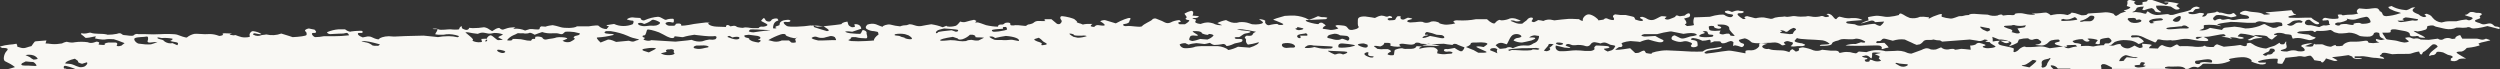 <?xml version="1.0" encoding="utf-8"?>
<!-- Generator: Adobe Illustrator 25.2.0, SVG Export Plug-In . SVG Version: 6.00 Build 0)  -->
<svg version="1.1" id="Layer_1" xmlns="http://www.w3.org/2000/svg" xmlns:xlink="http://www.w3.org/1999/xlink" x="0px" y="0px"
	 viewBox="0 0 834.6 23.1" style="enable-background:new 0 0 834.6 23.1;" xml:space="preserve">
<rect x="0" y="0" width="834.6" height="23.1" fill="#333333" stroke="none"/>
<style type="text/css">
	.st0{fill:#F9F8F4;}
</style>
<g>
	<path class="st0" d="M667.8,13.6C667.8,13.6,667.8,13.6,667.8,13.6C667.8,13.6,667.8,13.6,667.8,13.6L667.8,13.6z"/>
	<path class="st0" d="M670,14.4c0.3-0.1,0.8-0.2,0.8-0.3c0-0.1-0.3-0.4-0.6-0.4c-0.8-0.1-1.6-0.1-2.4-0.1l1.4,0.7
		C669.4,14.4,669.7,14.4,670,14.4z"/>
	<path class="st0" d="M11.6,13.9c-0.2,0.2-0.7,0.9-1.1,1.5l-0.8,0.2c-0.8,0.2-1.6,0.8-3.2,0.2l-0.7-0.2c0-0.4-0.1-0.7-0.3-1
		l-1.2,0.2l-1.1,0.1c-1,0.1-2.1,0.3-3.1,0.6c-0.2,0.1,0.1,0.3,0.6,0.5l0.4,0c1.4,0,1.6,0.3,1.4,0.7L2,17.3c-0.6,0.7-1.2,2.8-0.2,3.2
		C2.9,21,4,21.6,5,22.4l-1,0.3c-0.5,0.2-1.1,0.3-1.6,0.4h20.1c-0.5-0.2-1-0.3-1-0.2c-0.2,0.1-0.4-0.7,0-0.9c0.4-0.2,2.9,0.7,3.8,1.1
		c0,0,0,0,0.1,0h660.2c-0.7-0.6-1.3-1.2-0.8-1.3c0.9,0,1.7,0.4,2.2,1.1l3.7,0l0.5,0c0,0,0,0.1-0.1,0.2h10.8
		c-0.3-0.1-0.6-0.2-0.4-0.3l0-0.5c-0.3-0.3-0.1-0.6,0.4-0.9l0.6,0c0.4,0.1,0.8,0.2,1.1,0.4l1.4,0.7c0.1,0.2,0.1,0.4,0,0.5h20.3
		c-0.8,0-1.6-0.1-2.4-0.2l-0.1-0.1c-0.1-0.1-0.1-0.3,0.1-0.3c0.4-0.1,0.8-0.2,1.1-0.2c1.9,0.2,4.6-0.5,5.6,0.8h0.6
		c0.2,0,0.4,0,0.5-0.1l0.6-0.3c0.7-0.4,1.5-0.4,2.3-0.1c0.2,0.2,1.4-0.7,1.7-1.1c0.3-0.4,4.2,0.1,5.6-0.1c1.3-0.1,2.6-0.5,3.7-1
		l-0.3-0.3l-0.2-0.2c-0.2-0.2,4.2-1,5.8-0.6s2,1.1,1.7,1.2c-0.3,0.2,1.9,0.9,3,1.1c1.1,0.1,1.9-0.1,1.9-0.6l-2.1,0
		c-0.2,0-0.4-0.1-0.5-0.2c-0.1-0.1-0.1-0.3,0.1-0.3l1.4-0.4c1.6-0.3,3.2-0.5,4.8-0.4c0.6,0.1-0.3,1.5,0.3,1.6c0.5,0.1,1,0.1,1.4,0.1
		c0.4-0.6,0.8-1.3,1.1-2l2.8-0.3l0.9-0.1c0.7-0.2,1.5-0.2,2.2,0c0.5,0.1,1,0,1.5-0.2c0.3-0.1,0.7-0.1,1-0.1c0.5,0.4,0.9,0.9,1.2,1.5
		l2,0.3l0.2,0c0,0.4,0.5,0.5,0.7,0.4c0.4-0.4,0.8-0.8,1-1.3l2.6,0.8c0.3,0.1,0.6,0.1,0.9,0c0.2,0,0.4-0.2,0.3-0.2l-1.8-1
		c1.9-0.2,4.4-0.5,5.5-0.7l0.8,0.3l0.5,0.2c0,0.5,1,0.9,2.2,0.8l1,0c0.1-0.1-0.4-0.3-1.1-0.3l-0.6,0c-0.3,0-0.5,0-0.7-0.1
		c-0.1-0.2-0.1-0.3,0-0.5l1.7,0c1.8-0.2,3.8,0.5,4.7,0.5c1,0,2,0.2,2.9,0.3c0.7,0.1,0.7-0.1,0.1-0.5l-0.3-0.1
		c-1.6-0.4-0.1-0.7-0.1-1c0-0.5,1.1-0.4,1.6-0.3l1.9,0.4c2.1-0.2,5.7,0,6.2-0.2c0.9-0.3,1.8-0.6,2.8-0.7l0.2,0.6
		c0.1,0.3,0.6,0.6,0.8,0.2l0.3-0.6c1.1-0.4,2.4-2,3-2.4c0,0,0.1,0,0.1-0.1c0.7-0.3,1.5,0,1.8,0.7l-1.4,1.1l-0.6,0.5
		c-0.6,0.5-1,1.3-0.8,1.5l0.8-0.3l0.1,0c0.6,0.1,1.3-0.3,1.5-0.9c0-0.3,1-0.3,2.2,0l0.8,0.4l0.8,0.4c1.7,0.3,2.1,0.8,1,1.2l0,0.3
		l-0.1,0.4c0.9,0.4,1.9,0.3,2.6-0.3c0.3-0.4,2-0.4,2.5-0.3s-3.3-1.8-3.1-2.1c0.1-0.3,1.3-0.3,1.7-0.3c0.7-0.2,1.2-0.6,1.7-1.2
		l1.6-0.2c0.8-0.1,1.5-0.3,2.2-0.5c1.2-0.2-0.2-0.6,0.2-0.8l0.8-0.3c1.1-0.3,2.8-0.6,3-0.7s-0.5-0.3-1.4-0.6l-0.2,0.1
		c-1.2,0.6-2-0.1-3-0.1l-1.1,0c-1.3,0-2.9,0-3.6,0l-0.3-0.5l-0.4-0.7c-1.1,0.2-1.7,0.8-1.6,1c0.1,0.2-0.4,0.3-1.1,0.3l-0.3-0.1
		c-0.7-0.3-1.5-0.3-2.3,0c-0.6,0.5-1.4,0.5-2,0.1l-0.1-0.1c-0.7,0.1-2.1,0.3-3.1,0.4l-2.7-0.1c-0.6-0.4-1.4-0.5-2.1-0.3
		c-0.1,0.1-1.1-0.2-1.4-0.4c-0.5-0.1-1.1,0-1.6,0.1c-0.2,0.1,0.6,0.8,1,1c0.4,0.3-0.1,0.5-1.3,0.6l-0.6-0.1
		c-0.9-0.1-1.7-0.5-2.6-0.6c-0.8-0.1-1.6-0.2-2.4-0.3c-1.1-0.5-1.5,0.4-2.6,0.1l-1.2-0.3c-0.5,0.5,0.4,1,0.9,1.1
		c0.5,0-0.4,0.2-1.9,0.3l-1.3-0.1c-0.8-0.1,0-0.8-1.4-0.7c-1,0.1-1.8,0.3-2.8,0.3l-1.5,0c-1.7-0.1-3.1,0.9-3.1,1.2s-2.6,0.5-2.4,0.1
		s-0.9,0-1.4,0.3s-2.3-0.3-2.8-0.6c-0.5-0.3-2.9,0.1-2.9-0.2s-0.4,0.2-0.5,0.6c-0.1,0.3-1.3,0.4-2.7,0.1l1.3-0.5l1.3-0.5
		c-1.2,0-2.4,0.2-3.6,0.6c-0.4,0.3-0.3,0.6,0.3,0.8l0.3,0.3c0.3,0.3,0.5,0.7,0.1,0.9c-0.7,0.2-1.3,0.2-2,0.1c-1-0.4-2-0.4-3-0.1
		l-0.7,0.2c-1.5,0-2.4-0.2-2-0.5l0.4-0.1l0.9-0.3c1.1-0.3,0.3-1.5,0.4-1.9c0.1-0.4,0.1-0.6-0.1-0.5l-0.1,0.1
		c-0.2,0.3-0.3,0.7-0.7,0.8c-0.9,0.1-1.3-0.2-1.2-0.5c-0.3-0.1-1.3,0.9-2.2,1.1c-0.8,0.2-1.6,0.5-2.4,0.8c-1.3-0.1-2.5-0.4-3.7-1
		c-0.5-0.3-0.9-0.6-1.5-0.9l-0.2,0c-0.3,0-0.7,0.1-1,0.2c-0.1,0.1,0,0.2,0,0.4c0,0.5-0.6,0.7-1.6,0.3l-0.6-0.2
		c-0.4,0.1-2.9,0.4-5.5,0.6l-2.2-0.8l-0.1,0c-0.4,0.1-0.8,0.4-1,0.8c-0.1,0.2-2.6,0.1-2.8-0.2c-0.2-0.3-0.7-0.1-0.8,0.1
		c-1.2,0.2-2.4,0.2-3.6,0l-1.6-0.1c-0.6,0-1.2,0-1.8,0l-0.3,0c-0.4,0.1-0.7,0-1-0.3l-0.3-0.2l-0.1-0.1c-0.6,0.1-1.6,1-2.3,1
		c-0.9-0.1-1.7-0.3-2.5-0.7c-0.4-0.2-1.1,0.3-1.6,1.1l-2.7-0.1l-0.2,0c-0.2-0.2,0.4-0.8,0.8-1s-1.1-0.4-3.2-0.5l0.2,1.1
		c0,0.1-0.5,0.3-0.8,0.3l-0.3,0c-0.5-0.2-1.1-0.5-1.6-0.8l-0.9,0.5l-0.9,0.4c-1.5,0.3-2.8-0.7-2.8-1.2c0-0.5-1.7,0-2.1,0.2
		c-0.5,0.2-1,0.2-1.5,0l-0.2,0c-1.8-0.1-3.6,0-5.3,0.4c-0.3,0-0.6,0-0.9-0.1l-0.9-0.1c-1.7,0-3.4,0.1-5,0.4l-1.4,0.4
		c-0.3,0-0.6,0-0.9-0.1l-1-0.5l-4.5,0.6l-1.1-0.3c-1.7-0.6-3.5-0.1-5.1-0.1l-1.8,0c-0.4-0.5-1.8,0.3-2.2,0.7c-0.4,0.5-0.9,0.8-1.5,1
		c-0.4,0-0.5-0.1-0.4-0.2l0-0.1l0.1-0.9c-0.7-0.5-4.2-0.9-4.8-1.3c-0.6-0.3-0.5-0.9,0.2-1.3c-0.9,0-1.8,0.1-2.7,0.3l-0.5,0.1
		c-0.7,0.2,1,1,1.6,1.4s-2.2,0.9-3.4,0.6c-1.2-0.3-0.8-0.6-0.3-0.7c0.5,0,0.5-0.3,0.3-0.4c-0.2-0.1-1.4-0.5-1.9-0.6
		c-0.5,0-0.9,0.1-1.2,0.5c-0.6,0.3-1.2,0.4-1.9,0.4l0.1,0.6l0.1,0.8c-1.5-0.2-3-0.3-3.2-0.3s-2.3,0.5-2.2,0.2c0-0.3-1.4-0.2-2.1,0
		c-0.9,0.1-1.7-0.1-2.4-0.7l-1.7,0.7c-0.6,0.1-1.1,0.1-1.7,0c-1.5-0.8-2.3-0.2-3.2,0.2c0,0-3.3,1.2-3.3,1.2c-0.4,0-0.8-0.1-1.2-0.2
		c-1.4-0.7-3-0.9-4.5-0.7l-2.9,0.1c-2.1-0.6-4.3-0.5-6.4,0.3l-2.5-0.2c-0.3,0-0.6,0.6-1.1,0.6c-0.6-0.1-1.3-0.2-1.9-0.4
		c-0.9-0.1-1.7-0.1-2.6,0.1c-1.1,0.3-1,0.1-1.2-0.3c-0.1-0.1-0.6-0.3-0.9-0.3c-0.6,0-1.2,0-1.8,0l-2.8-0.3c-0.9,0.4-1.9,0.5-2.9,0.2
		c-1.1-0.5-2.3-0.8-3.5-1c-1.1,0.1-1.7,0.4-1.3,0.6l0,0.2c0,0.2-0.2,0.4-0.6,0.5c-0.8,0.3-0.6-0.1-0.9-0.2l-0.7-0.5
		c-0.6,0.2-1,0.7-1,1l-1.3-0.4c-1.5-0.4-3.8,0-5.4-0.6l-0.2-0.1c-1.3,0.3-2.3-0.5-2.2-0.8c0-0.3,0.8-0.7,1.8-0.9l-1.8-0.2
		c-1.2-0.1-1,0.3-1,0.6l0,0.4c-0.6,0.9-1.6,1.4-2.7,1.4c-1-0.1-1.9,0-1.9,0.3l0,0.2l0,0.5c-0.8-0.1-4.8-1-5.7-0.9
		c-0.9,0.1-3.2,0.4-5,0.7l-1.7,0.2l-0.6,0.1c-1-0.1-0.9-0.5,0.4-1l1.1-0.2l1.3-0.2c1.5-0.1,2.5-0.5,2.2-0.9l-1.6,0.3
		c-1.4,0.3-3,0.2-4.1,0.9l-0.6,0.4c-2.5,0.1-5.1,0-7.6-0.2l-2.2-0.1l-2.2-0.1c-2.4,0-5.4,0.8-5,1s-0.5,0.2-1.9-0.1l-0.5-0.8L549,17
		c-0.1-0.2-0.6-0.1-1.3,0.3l-0.6,0.3c-0.4,0.1-0.8,0.1-1.2,0.1l-1.7-1.6c-3,0.5-5.2,0.7-4.9,0.4l0.3-0.2l0.9-0.6
		c1.3,0.2,1.3-0.7,0.9-1c-0.4-0.3,0.9-0.8,2.9-1l2.5,0.2l0.7,0.1c0.9-0.4,1.8-0.7,2.8-0.8c0.6,0.1,3.3,1.1,4.3,0.9
		c1-0.2,0.8-0.7,0.5-0.8c-0.9-0.4-1.7-0.8-2.5-1.3l-3.3,0.2c-0.3,0-0.6,0-0.8-0.1l-0.4-0.1c-0.3-0.2,0-0.4,0.8-0.6l2.2,0l2.1,0
		c1.4-0.4,2.9-0.7,4.3-0.9l0.5,0l4,0.8l1.4-0.2c1.6-0.2,2.9,0,3.1,0.6l-1.1,0.3c-0.5,0.1-1.1,0.1-1.5,0.3c-2.1,0.7-2.4,0.8-3.8,0
		l-1-0.5c-1,0.1-1.4,1.1-0.8,1.5c0.9,0.4,1.8,0.7,2.7,0.7l0.7-0.1c0.6-0.2,1.3-0.2,1.9,0l0.5,0.2c0.6,0.1,1,0.5,0.6,0.8l-0.2,0.3
		c-0.1,0.1,0.1,0.4,0.3,0.5c0.4,0.1,0.8,0.1,1.2,0l0.7-0.3c0.1-0.5,0-1-0.1-1.5l-0.5-0.3c-0.5-0.3-2.4-0.2-1.3-0.8
		c0.4-0.3,2.3,0.2,3.3,0.7l0.2,0.1c0.7,0,1.5-0.1,2.2-0.3c0.6-0.2,0.7,0.6,0.5,0.8c-0.1,0.2,0.5,0.1,1.3-0.3l1.3,0
		c0.3,0,0.6,0,0.8,0.1c0.2,0.7,1,0.7,2,0.3c0.3-0.2,0.7-0.3,1-0.4l0.3-0.1c0.4,0,0.7,0.1,1,0.4c0,0.1-0.1,0.8-0.1,1
		c0,0.2,0.1,0.3,0.3,0.2l0.1-0.1l0.1-0.1c0.7,0.1,1.5,0.3,2.2,0.6c0.6,0.2,1.5-1,0.5-1.2s-1.5-1.1-1.2-1.2c0.6-0.2,1.3-0.4,1.9-0.5
		c0.8,0.2,1.5,0.6,2.1,1.2c0.3,0.4,2.1,0.5,2.8,0.4c0.7,0,1.9-0.1,2.7-0.1l0.7,0l1.1-0.1c1-0.1,1.9,0.1,2.7,0.7
		c0.1,0.2,0.5,0.3,0.8,0.2l0.3-0.1c0.8-0.2,0.1-0.3,0-0.5l-0.2-0.3c0.5-0.4,1.1-0.6,1.7-0.4l0.6,0.2l0.5,0.1c0.6,0.2,0,1-0.4,1.2
		c-0.4,0.2,0.8,0.3,1.3,0.2c0.5-0.1,1-0.1,1.6-0.1l0.4,0l0.5,0c0.6-0.1,1-0.3,0.9-0.5l-0.2-0.1c-0.4-0.2-0.9-0.4-1.4-0.4
		c-1.1-0.2-2.2-0.5-1.8-0.9l0.7-0.8c0.8,0.5,6.2,0.5,7.8,0.7c1.1,0,2.2,0.4,3.1,1.2c0,0.2-1.6,0.3-2.3,0.3s-1.1,0.2-0.9,0.4l0.1,0
		l1.2,0c1.5,0,2.7-0.3,2.7-0.8l0.3-0.4c0.6-0.3,1.2-0.5,1.8-0.6c0.3-0.2,0.7-0.3,1.1-0.4c1.5-0.2,3.2,0.3,4.8-0.2
		c0.8,0,1.6,0.2,2.4,0.6l0.6,0.3c0.3,0.4-0.3,0.6-1.3,0.3l-1.2,0.4l-0.6,0.2c-1.1-0.1-2.2,0.1-3.3,0.4c-0.3,0.2,3.4,0.2,5,0.2
		s5-0.2,6-0.1c1,0.1,1.2,0.8,1,1c-0.3,0.2,0.1,0.3,0.9,0l0.3-0.1l0.3-0.1c0.5,0,0.9-0.2,0.8-0.2c0-0.1-0.6-0.7-1.4-1.5l-2.4,0.1
		c-0.1,0-0.4-0.2-0.4-0.3c0.1-0.2,0.3-0.3,0.5-0.4c1.8,0.3,1-1.2,2.8-0.7l2.3,0.6c1.3-0.4,2.7-0.6,4-0.4c0.3,0.2,1.8,0.8,2.2,1
		c0.6,0.3,1.2,0.6,1.8,0.8l0.4-0.1l0.6-0.1c0.6-0.3,1-0.7,1.4-1.2l0.5-0.2c0.5-0.2,1.8,0.1,2.6-0.2l0.1,0c0.7,0.2,1.4,0.3,2.2,0.3
		l0.5,0.3l0.2,0.1c2.9-0.2,7-0.5,9.2-0.7l2,0.3l0.6,0.1c0.6,0.2,1.3,0.1,1.9-0.2l0.4-0.2c0.4,0,0.8,0.1,1.1,0.2
		c0.3,0.2-1.8,0.4-0.1,0.6l1.7,0.2c0.1-0.6,0.1-1.3-0.1-1.9l0.8,0.3l1.5,0.6c1.8-0.1,4,0.7,4.1,1.1c0.1,0.3-0.9,1.2-0.9,1.2
		c1-0.3,2-0.7,2.9-1.2c0.2-0.3,0.3-0.7,0.5-1.1l0.4-0.1c0.7-0.2,1.5-0.3,2.3-0.3l0.4,0c0.4,0.4,0.8,0.5,1.4,0.5l0.3-0.1l0.3-0.1
		c0.4-0.1,0.9-0.2,1.4,0l0.2,0.2l0.6,0.4c0.6,0.5-0.5,1.1-1,1.1c-0.3,0-0.6,0.1-0.9,0.2c0,0,1.6,0.2,2.2,0.2c0.7,0,1.4-0.3,2-0.8
		l0.4-0.4c0.2-0.2,0.5-0.4,0.8-0.5c0.8-0.2,1.6-0.3,2.3-0.3c0.2,0,0.4,0.1,0.5,0.3c0,0,0,0,0,0.1c0,0.1,0,0.2-0.1,0.3l-0.8,0.2
		c-1.3,0.3-0.8,0.8,1,1.2l1.5,0.3c0.3,0,1.3,0.1,0.8-0.3l-0.1-0.1c-0.3-0.1,1.1-0.2,3-0.2l0.9,0.8l0.1,0.1c0.5,0.1,0.9-0.7,0.9-1
		c0-0.3-1.4-0.5-1.8-0.5c-0.5,0-0.9-0.3-1.1-0.7l0.3-0.1l0.9-0.3c1.4-0.3,2.5-0.3,2.4,0l0.2,0.2c0.3,0.2,0.7,0.4,1.1,0.4
		c1-0.1,0.9-0.4,0.4-0.7l-0.2-0.1c-0.3-0.3,0.5-0.3,1.9-0.1l0.9,0.2c0.2,0,0.5,0.2,0.5,0.3c-0.2,0.3-0.6,0.6-0.8,1
		c0,0,0.3,0.2,0.5,0.2c0.3,0.1,0.6,0.1,0.8,0l0.2-0.1c0.1-0.2-0.1-1.2,0.3-1.5c0.8-0.3,1.7-0.4,2.5-0.5c0.5,0,1.3,0.9,1.1,1.2
		c-0.2,0.3-0.6,0.6-0.9,0.7l-0.4,0l-0.7,0c-0.6,0.2-0.6,1.1,0,0.9c0.6-0.2,1.3-0.4,1.9-0.4L706,14c1.2-0.5,2.5-0.7,3.8-0.6l1.2,0.1
		c1,0.1,2,0.5,2.8,1.1c0.1,0.3,1.4-0.4,1.8-0.6c0.3-0.2-0.4-0.9-1.7-1.6l-1.9,0.1l-0.3,0c-0.4-0.2-0.4-0.5,0.1-0.7l0.5,0
		c1.1-0.1,2.2,0.1,3.2,0.6c1.1,0.6,2.5,1.1,3.8,1.7l0.1,0.1c0.3,0,0.7-0.6,0.8-0.9c0.1-0.2,0.7-0.2,1.4,0l0.6,0.1
		c0.8,0.1,1.7,0.1,2.5,0l0.1,0c0.1,0.3,2.5-0.1,3.3-0.3c1.2-0.2,2.4-0.2,3.6,0.1l1.1,0.2c1,0.2,2,0.3,3,0.3l0.9,0
		c1-0.1,0.5-0.8-1.1-1.4c0.7,0,1.5,0,1.9-0.1c1-0.2,2.7-0.5,3.8-0.7l1-0.1c0.1,0,0.7,0.3,0.7,0.4c0,0.1-0.4,0.4-0.7,0.3l-0.6,0.1
		c-0.8,0,2,0.2,2.8,0.6c0.9,0.4,0.5,0,0.1-0.2c-0.4-0.3,2-0.1,2.6,0.2c0.6,0.2,1.2,0.2,1.8,0c0.2-0.2-0.2-0.4-1-0.5l-0.7-0.1l-0.2,0
		c-0.2-0.1,0.4-0.7,0.7-0.9c0.4-0.2,2.6,0.1,5,0.8l-2.4,1.2l-0.1,0c0.6,0.3,1.3,0.2,1.9-0.2c0.9-0.3,1.8-0.4,2.8-0.4
		c0.8,0-0.2-0.3-0.6-0.3c-0.7-0.2-1.3-0.4-2-0.6c-0.4-0.2,4.1-0.1,4.5,0.4c0.4,0.5,0.9,0.8,1.5,1c0.3,0,1-0.9,1.6-1.2
		c0.6-0.3,0-0.3-0.4-0.3c-0.4,0.1-0.5-0.1-0.3-0.4l0.4-0.1l0.5-0.2c1-0.1,1.9,0,2.8,0.4l1.1,0.1c1.1,0.1,0.9,0.4,1,0.7l0.3,0.7
		c1.1-0.3,2.3-0.3,3.4,0l0.8,0.2l1.3,0.3c0.8,0,1.6-0.3,2.2-0.8c0-0.1-0.9-0.4-1.1-0.4s-1.1-0.8-1.7-0.7c-1-0.1-2-0.2-3-0.4
		c-0.6-0.1-0.5-0.3,0.3-0.6l3.3-0.2c0.4-0.1,0.8,0,1.2,0l0.3,0.2c0.2,0.3,0.6,0.2,1-0.2l0.3,0c1.4,0.1,2.8,0,4.2-0.3l0.1,0
		c0.4,0.1,0.8,0.4,1.2,0.7l0.6,0.2l0.5,0.1c0.3,0.3,3,0.1,3.9-0.1c1.2,0,2.4,0.4,3.4,1c0.4,0.3,2.8,0.4,3.5,0.3s1.2-0.5,1.3-0.8
		l0.1-0.3c0-0.1,0.5-0.3,0.9-0.3c0.3,0,0.9,0.2,0.9,0.3l0.1,0.7c0,0.7,1.5,1.3,2,1.3c0.5,0,0-0.3-0.1-0.5c-0.1-0.3-0.3-0.5-0.5-0.8
		c-0.2-0.3-0.4-0.6-0.5-0.9l1.3,0c0.8,0,1.6,0,1.5-0.4c-0.3-0.9,1.4-0.8,2.2-0.6c1.6,0.4,4,0.4,4.2,1.5l0,0.3
		c0.2,0.4,0.8,0.5,1.4,0.4l0.4,0l0.5-0.1c0.6,0,0.9,0.3,0.8,0.4c0.6,0.2,1.2,0.2,1.9,0.2c0.6,0-1.6-1.1-2.5-1.5
		c-0.8-0.4-1.3-0.8-1.2-0.8c0.5,0,0.9,0.1,1.3,0.2c0.9-0.1,1.8-0.3,2.6-0.6c0.4-0.1,0.6-0.6,0.6-1c-0.1-0.2,0.4-0.3,1.2-0.4l0.7,0
		c0.3,0,0.6,0.3,1,0.4c2.2,0.4,4.4,1.5,6.9,0.3c0.3,0,0.6,0,0.9,0c0.8,0.1,1.6,0.1,2.4,0c0.4-0.2,0.9-0.2,1.3,0l0.4,0.2
		c0.7,0.3,3.1-0.1,5.3-0.7l2,0.5l1.9,0.5c0.6-0.5,0-0.8-1.4-0.9l-0.7-0.6c-1.1-0.9-2.2,0.1-3.4-0.1c-0.3-0.1-0.7-0.2-1-0.4l-0.7-0.2
		c-1-0.3-1.2-0.7-0.2-1l0.8-0.3c0.9-0.3-0.5-0.7,0.5-1.1c0.5-0.2,0.6-0.9-1.3-0.8c-0.5,0-1-0.3-1.5-0.3l-0.5,0c-0.6,0-1,0.9-1.7,0.9
		c-0.7,0-0.2,0.3,1,0.6l1,0.3c0.1,0,0.1,0.1,0.2,0.2c0.1,0.2,0,0.4-0.2,0.4c-0.4,0.4-1.1,0.5-1.6,0.2l-0.3-0.1
		c-1.1,0.1-2.2,0.3-3.3,0.6l-2,0c-0.5,0-1.1,0-1.6,0.1l-1.3,0.3c-1.2-0.1-2.3-0.7-3-1.6l-0.5-0.6c-0.4-0.3-0.8-0.5-1.2-0.6l-0.2-0.1
		c-0.4,0-0.8,0.2-0.8,0.3l0.1,0.1c0.6,0.3,0.7,0.6-0.2,0.7c-0.4,0-0.8-0.2-1.2-0.4c-0.4-0.2-0.5-0.5-0.9-0.6
		c-1.9-0.7-2.4-1.4-0.9-2.2c-0.5-0.1-1,0-1.4,0.2L804.4,3c-0.3,0.2-0.7,0.3-1.1,0.4l-1.5-0.2c-1.2-0.2-2.4-0.6-3.4-1.2l-1,0.3
		c-0.2,0,0.1,0.5,0.5,0.7c0.8,0.4,1.7,0.8,2.6,1c1.1,0.3,1.3,0.4,0.5,0.5c-1.4,0.5-2.9,0.8-4.4,0.9c-1.8-0.1-0.7-1.2-2.2-1.7
		c-0.1,0,0-0.1,0-0.2c-0.6-0.8-0.8-0.9-2.5-0.7c-0.7,0.1-1.3,0.2-2,0.2l-2.3-0.2c-1.2,0.6-0.8,1.5-0.4,1.6c0.5,0.1-1.5,0.5-2.3,0.5
		c-0.6,0-1.3,0-1.9,0.1c0,0,0,0,0,0c0,0,0,0,0,0c-0.3,0.1-0.7,0.1-1,0.1c-0.1-0.1-0.2-0.1-0.2-0.2c-0.4-0.1-0.9-0.1-1.3,0
		c-0.3,0,0.6,1,0,1.3c-1.3,0.2-2.6,0.1-3.9-0.2c-0.5-0.2-1.1,0.1-1.3,0.6c0,0.3,0.3,0.3,0.8,0.2l0.3,0l0.8-0.1
		c0.3,0.3,0.4,0.7,0.3,1.1l0.4,0.4c-0.4,0.2-0.8,0.2-1.3,0.3l-0.5,0c-0.3-0.2-1.4,0.3-1.7,0.5c-0.3,0.2-2.4-0.7-3.4-0.6
		c-1,0.1-1.7-0.4-1.5-1l0.3-0.5c0.3-0.2,0.5-0.3,0.9-0.3l0.3,0c0.3,0.1,1.4,1.4,2.5,1.5c1.1,0,0.8-0.6,0.2-0.8
		c-0.8-0.4-1.5-0.8-2.1-1.4l-0.9,0l-1.2,0c-1.7,0.1-3.5,0.1-5.2,0c-0.7-0.2-0.4-0.5,0.8-0.7l0.8-0.2l0.4-0.1
		c0.5-0.2,0.2-0.2-0.5-0.3L765,3.4c-2.2,0.2-5.3,0.5-6.9,0.6l-1.5,0.1l-0.2,0c-0.2,0.1,0.7,0.4,1.3,0.5c0.6,0.1-0.3,0.3-1.9,0.3
		l-0.1-0.1c-1.2-0.9-3.8-0.6-5.4-1.1c-0.7-0.2-1.5-0.1-2.2,0.4c-0.7,0.3-0.2,0.6,0.5,0.8l1.6,0.3c1.1,0.6,0.8,1.1-0.7,1.1l-1.3,0
		c-1.2,0-2.4,0.7-3.6,0.2c-1.2-0.5-2.4,0.6-3.3-0.2c-0.3,0-0.6,0-0.9,0.1l-0.5,0.2c-0.1,0.1-0.2,0.1-0.3,0.2
		c-0.4,0.1-0.7-0.2-0.8-0.6c0-0.3,0.5-0.7,1-1.1l0.7-0.1c0.6,0,1.3,0.1,1.9,0.2l2.4,0.6c0.6-0.1,1.2-0.2,1.8-0.4
		c0.2-0.1-0.3-0.5-0.5-0.7c-0.5-0.7-0.9-0.1-1.3,0c-1.5,0.3-2.4-0.5-3.7-0.5l-0.3,0c0,0,0-0.1-0.1-0.1c-0.3-0.3-0.8-0.3-1.1,0
		l-0.5,0.1l-2.2,0.3c0,0.1,0,0.2-0.1,0.2c-0.3,0.7-1,1-1.7,0.8l0.1-0.1l0.3-0.4c0.7-0.4,0.2-0.7-1.2-0.7l-1.1,0.3
		c-0.8,0.2-1.6,0.2-2.3,0c-0.8-0.4-0.2-0.7,1-0.6l0.2,0c0.2-0.4,0.5-0.7,0.9-1l0.4,0c1.1-0.1,1.2-0.4,0.6-0.6l-0.6-0.2
		c-0.8,0-1.6,0.4-2,1c0,0.2-1.7,0.7-3.7,1.1L726,4.8C725.5,5,725,5,724.5,5L724,4.8c-0.3-0.3-3,0.3-4.2,0.2c-0.9-0.1-1.7-0.4-2.5-1
		c-0.1-0.1-0.2-0.2-0.4-0.2c-0.2,0.2-0.3,0.4-0.4,0.7c-0.1,0.2-0.9,0-1.9-0.3l-0.9-0.1l-0.7-0.1c-1.4,0.2-1.5,0.1-0.4-0.3l0.3-0.3
		l0.3-0.4c-0.1-0.5,1-0.8,2.5-0.8L715.3,3l-0.1,0.1c-0.1,0.1,0.1,0.2,0.5,0.3l0.1,0c0.7-0.2,1.3-0.5,2.1-0.6l0.3-0.1
		c0.6,0.1,1,0.5,1.2,1c0,0.3,1.5,0.5,1.9,0.4c0.4,0,0.1-0.3-0.1-0.3c-0.5-0.3-1-0.7-1.3-1.2L719.8,2l0-0.1c1.6-0.1,3.3,0,4.9,0.3
		l1.1,0.7c0.5,0.4,1.2,0.4,1.8,0.1c0.2-0.1-0.1-0.4-0.4-0.6l-0.3-0.2c-0.7-0.2,0-0.7,0.4-0.9c0.5-0.1-2.3-0.6-3.4-0.7
		s-1.7,0-1.2,0.2l0.2,0l1,0c0.1,0.3-0.3,0.7-0.9,0.8l-0.7-0.3c-1.2-0.4-2.5-0.9-3.8-1.3c-0.7-0.2-1.5-0.3-1.6,0.2
		c-0.1,0.5-0.9,0.3-1.5,0.5c-0.3,0.1-0.2,0.4-0.1,0.6l0,0.1c0.3,0.2-1.2,0.3-1.8,0.3c-0.5,0-1.5-0.9-0.8-1c0.7-0.1-0.8-0.6-1.5-0.7
		c-0.8-0.1-1.1,0.4-1,0.6c0.1,0.5,0,0.9-0.2,1.4l1.2,0.4c0.1,0-0.3,0.5-0.7,0.6L710,3.2c-0.8,0.2-1.2,0.3-0.9,0.4l0.3,0.1l0.3,0
		c0.4,0.1-1.6,0.6-1.9,0.8c-0.4,0.3-0.8,0.6-1.3,0.8c-0.3,0.1-0.8-0.5-0.9-0.7c-0.8-0.3-1.7-0.5-2.7-0.5c-0.6,0.1-2.5,0.2-4.2,0.3
		l-1.5,0.1c-0.3,0-0.4,0.4-0.8,0.5c-0.5,0.1-1,0.1-1.5,0.1c-0.8-0.2-1.3-0.5-2.1-0.7l-1.2-0.2c-0.3,0.4-0.8,0.6-1.3,0.8l-0.2,0
		c-1.5-0.4-3.1-0.4-4.6-0.1l-0.9,0.2c-0.4-0.4-0.9-0.7-1.5-0.9c-0.5-0.1-3.2,0.5-4.3,0.2c-1-0.3-0.3,0.1,0.3,0.2
		c0.6,0.2,0,0.4-1.3,0.3l-0.9-0.1c-0.8-0.1-1.6-0.4-2.4-0.4c-0.6,0-1.2,0-1.8,0.2c-0.1,0.8-1.6,0.3-2.4,0.4l-1.7,0.2
		c-0.1-0.6-1.3-0.3-1.8,0c-1.1,0.2-2.2,0.1-3.2-0.3l-1.9-0.1l-1.5-0.1c-1.7-0.2-3,0-2.8,0.3l-1.2,0.1c-0.5,0.1-1,0.3-1.5,0.3l-0.4,0
		c-0.5-0.1-2.1,0.9-3.2,0.8c-1-0.1-2-0.3-2.9-0.6l0-0.6c0.4-0.6-0.9-0.2-1.4,0c-1,0.3-1.9,0.7-2.8,1.2c-0.2,0.3-0.2,0.1,0-0.4
		l-1.7-0.2L641,5.6c-1.1,0.5-2.2,0.6-3.4,0.4l-0.7-0.3c-0.8-0.3-1.3-0.8-2.1-1.1l-0.2-0.1c-0.6,0-0.7,0.4-0.6,0.5
		c-1,0.3-2.1,0.5-3.2,0.6c-0.9,0.1-1.8,0-2.7-0.2c-0.7-0.1-1.4-0.2-2.1-0.1l-0.7,0.1c-0.7,0.1-1.7,0.3-1.7,0.4l0.2,1
		c-0.9,0.2-1.8,0.6-2.7,1.1c0.1,0,2.3-0.6,3.1-0.9s1.6-0.1,1.7,0.4l1.6-0.1l1.5-0.1c-0.3,0.6-0.7,1-1.2,1.4
		c-0.4,0.2-1.5-0.4-1.8-0.6c-0.3-0.2-3.2,0.3-4.3,0.5c-0.8,0.2-1.6,0.1-2.3-0.3c-0.1-0.2-2.5-0.2-2.9-0.5c-0.4-0.3-0.1-0.6,0.8-0.6
		l0.7-0.1l3.8-0.3c-1.5-0.9-3.7-0.7-4.5-0.6c-1,0-2-0.2-3-0.5c-0.4-0.2-1,0.4-1.2,0.7s-0.7-0.1-1.2-0.8l-0.5-0.5
		c-0.3-0.2-0.7-0.4-1.1-0.4c-1.1,0.1-0.1,0.3,0.1,0.5c0.3,0.3,0.4,0.5-0.7,0.6c-0.8,0.1-1-0.7-2.2-0.2c-1,0.2-2,0.2-2.9,0
		c-0.6-0.1-1.1-0.2-1.7,0c-1.2,0.1-2.4,0.1-3.5-0.1c-1.4-0.2-2.2,0.5-3.6,0.1L595,5.6c-0.8,0-1.6,0.1-2.5,0.3l-0.2,0.1
		c-0.4,0.2-0.7,0.3-1.1,0.3L589.7,6c-1-0.3-2.1-0.2-3.2,0c-0.2,0.2-1.1,0-2-0.3l-0.8-0.2l-0.3-0.1c-0.6,0-1,0.2-1,0.4l0,0.2
		c0,0,0.3,0.1,0.3,0.1s0,0.3-0.1,0.2c-0.3,0.1-0.6,0.1-0.8,0l-0.9-0.6c-1.1-0.8-1.1-1.3-0.1-1.3l0.5,0c0.3,0,0.7-0.2,0.8-0.3
		c0.2-0.5-0.8-0.4-1.4-0.5l-0.4-0.1c-0.7,0-1.4,0.2-2.1,0.5l-1-0.4c-0.4-0.1-0.8,0-1.2,0.1c0,0-0.1,0-0.1,0.1
		c-0.1,0.1-0.1,0.3,0.1,0.4c0.3,0.2,0.6,0.3,0.9,0.4c0.6,0.2,2.1,0.1,1.6,0.7l-0.3,0.3c-0.6,0.4-2.1-0.2-2.5-0.6
		c-0.4-0.3-2.6-0.1-4.9,0.6l-2.5,0.1l-2.7,0.1c-0.3,0.8-0.4,1.6-0.1,2.5c0.2,0.1-0.8,0.3-2.3,0.4l-0.7-0.5c-0.1-0.1,0.5-0.3,0.5-0.5
		c0-0.3-0.1-0.6-0.3-0.9c-0.1-0.2-0.4-0.4-0.5-0.6c0.2-0.1,0.5-0.1,0.7-0.2l0.7-0.2c0.1,0,0.3-0.1,0.4-0.2c0.3-0.3,0.3-0.8,0-1.1
		c-0.3-0.2-1,0.1-1.6,0.7l-1.5,0.2c-0.5,0.1-1.2-0.7-1.6,0.1c-0.1,0.3-1.1,0.5-1.7,0.8c-0.6,0.3-1.3,0.3-1.8,0
		c-0.2-0.1,0.3-0.4,0.5-0.6l0.1-0.1c-0.6-0.2-1.1-0.2-1.7-0.2c-0.3,0-1.9,1-2.6,1.2c-0.8,0.2-1.5,0.1-2.2-0.3l-0.5-0.3
		c-0.4-0.2-0.8-0.3-1.2-0.4c-0.9,0.1-0.9,0.4-0.2,0.7c0.6,0.3,0.8,0.6,0,0.7c-0.6,0-1.2-0.2-1.8-0.4l-0.3-0.1
		c-0.1-0.3-0.2-0.6-0.4-0.8c-0.1-0.1-1.4-0.4-2.8-0.7L540.9,5l-1.7-0.2c-0.9,0.3-0.8,0.9-0.6,1c0.2,0.1,0.4,0.8,0,0.9
		c-0.7,0-1.4-0.2-2-0.5c-0.4-0.2-0.9-0.1-1.2,0.3L535,6.6l-1.4,0.2c0-0.5-1.9-1.9-3.1-2s-2.2,1.3-2.1,1.8c0.2,0.5-0.4,0.5-1.3-0.2
		l-2.2-0.1l-1.2,0c-1.2,0.1-3.4,0.3-4.8,0.5l-0.5-0.1c-1.1-0.3-2.2-0.2-3.2,0.3c-0.1,0-0.6-0.2-0.9-0.2l-0.8-0.1
		c-0.4,0.3-0.9,0.5-1.4,0.7c-0.3,0-0.6-0.1-0.8-0.3c-0.1-0.1,0.9-1,0.2-1.2c-0.4-0.1-0.9,0-1.3,0.3c-0.2,0.1-0.4,0.5-0.7,0.7
		c-0.3,0.2-1.1,0.8-1.3,1c-0.9,0.1-1.8,0-2.6-0.4l-1-0.4L504.3,7c0.2-0.4,1.4-0.1,1.7,0.1c0.5,0.1,1.1,0,1.6-0.1
		c0.3-0.1-1.1-0.6-1.7-0.8C505,6,504.2,6,503.5,6.4l-0.7,0.2c-0.5,0.1-1,0.2-1.5,0.2l-0.5-0.1c-0.3-0.3-1.4,0.5-1.7,1
		c-0.3,0.4-1.5-0.1-2.7-1.3l-1.6,0l-2,0c-2,0.4-4,0.5-6,0.4c-0.8-0.1-1.6,0.1-1.6,0.5l0.3,0.2l0.2,0.2c0.8,0.1-2.3,0.7-3.5,0.5
		c-1.3-0.2-2-0.5-1.7-0.6l0,0c-0.8-0.4-1.8-0.6-2.7-0.4c-0.9,0.5-2,0.6-2.9,0.1c-0.8-0.1-1.6,0-2.4,0.1c-0.6,0-1.1,0.1-1.7,0.1
		c-0.3,0-0.7-0.1-1-0.3c-0.1-0.1,0.1-0.4,0.4-0.5l0.7-0.2c1-0.2,0.6-0.4-0.9-0.6l-0.9,0.4c-0.4,0.3-0.9,0.3-1.3,0.1l-0.2-0.2
		c-0.1-0.3-0.1-0.5,0-0.8l-0.7,0l-0.3,0c-0.4,0.3-0.6,0.7-0.8,1.1c0,0.2-1,0.3-2.1,0.3l-0.3-0.2c-0.4-0.3-0.1-0.6,1-0.6l0.3,0
		c0.2-0.3-0.1-0.6-0.9-0.7l-0.2,0.1c-0.8,0.4-1.1,0-1.7-0.1l-0.7-0.1c-0.8,0.1-1.5,0.4-2.2,0.8l-1.1-0.2l-2.1-0.3
		c-2.5-0.1-2.5,0.8-2.5,1.3s-0.1,1.7,0.2,2c0.3,0.3-0.2,0.8-1.2,1l-0.9,0.2c-0.1,0-0.3,0-0.4,0c-0.2,0-0.5-0.1-0.7-0.2
		c-0.3-0.4-0.6-0.7-0.9-1c-0.4-0.2-0.9-0.3-1.3-0.3l-1-0.1c-1.2-0.1-1.6,0.2-0.9,0.6l0.5,0.4l0.1,0.1c-0.8,0.3-1.7,0.5-2.6,0.5
		l-1.2-0.2l-1.4-0.2c-0.1-0.5,0.6-0.9,0.9-1c0.3-0.1-0.7-0.8-1.1-1c-0.5-0.1-1,0-1.2,0.4c-0.1,0.2-2.5-0.3-3.3-0.6
		c-0.8-0.2-1.2-0.6-0.9-0.7l0.1,0c2.1-0.1,4.3-0.2,6.4-0.3c0.2,0,0.5-0.2,0.6-0.4l0-0.1c-0.7-0.2-1.3-0.2-2-0.2l-0.7-0.2l-0.4-0.1
		c-1,0.5-2,0.9-3,1.2L435.8,6c-1.6-0.6-3.3-0.9-5-0.8l-1.9,0.1c-1.9,0.5-4.1,1.2-3.8,1.3c0.4,0.1,1.5,0.6,2.5,1l0.8,0.4
		c0.1,0-0.1,0.3-0.3,0.3c-0.4,0.1-0.8,0-1.2,0l-0.3-0.2c-0.2-0.3-2.2,0.1-2.9,0.3c-0.8,0.2-1.6-0.9-1.3-1.3c0.2-0.4-1.3-0.7-1.9-0.7
		c-0.6,0,1.4,0.8,1.1,1.2c-0.2,0.4-1.9,0.7-3.6,0.5l-0.9-0.3c-1-0.4-2.2-0.5-3.3-0.4c-1.2,0.4-2.5,0.3-3.7-0.3l-0.8-0.4
		c-1,0.2-2,0.5-2.9,1l0.2,0.1l1.4,0.6c-1,0.1-2.1-0.1-3-0.6l-0.8-0.2c-0.9-0.2-1.9-0.1-2.8,0.2L400.8,8c-1.4-0.1-2.2-0.6-1.6-1
		l0-0.3l0-0.2c-1-0.2-1.4-0.5-0.9-0.5l0.3,0l0.6,0c0.6-0.1,1-0.3,1-0.6l-1-0.1l-1.1-0.1c0.2-0.4,0.3-0.8,0.2-1.3L398,3.7l-0.3-0.1
		c-0.8,0.2-1.5,0.5-2.2,0.9c-0.3,0.2,1.1,1.2,0.5,1.5c-0.6,0.3,0.2,0.7,0.8,0.7s0,0.7-1.2,1.4l-1.8,0c-0.4-0.2-0.6-0.5-0.4-0.6
		l0.3-0.1l0.3-0.1c0.5,0,0-0.4-0.3-0.6c-1,0.1-2,0.3-2.9,0.8c-0.6,0.3-1.3,0.3-1.9,0l-0.4-0.2L387.9,7c-0.7-0.3-1.8-0.7-2-0.8
		c-0.3-0.1-0.7,0-1,0.1l-0.2,0.2l-0.2,0.2c-0.1,0.2-2.8,1.4-3.2,2s-3.8-0.2-5.1,0S374.5,8,375.5,8c1-0.1,1.6-0.6,1.5-0.8
		c-0.1-0.2,0.8-1.1,0.2-1.2c-0.6-0.1-2.7,0.7-4.7,1.8l-3.3-1l-0.4-0.1c-0.6,0-1.7,0.3-1.4,0.5c0.3,0.1,1.5,0.9,1.4,1.2
		c-0.1,0.3-1.6,0.1-2.1,0c-0.5-0.1-1,0.1-1.3,0.5c-0.1,0.2-1,0-1.2-0.1c-0.2-0.1,0-0.5,0.5-0.8l-1.4,0l-0.5,0
		c-0.4,0-0.9,0.1-1.3,0.2c-0.2-0.1-0.4-0.2-0.7-0.3c-0.4-0.1-0.8-0.2-1.2-0.4c-0.2-0.1-0.2-0.2,0-0.3c-0.2-0.2-0.5-0.4-0.7-0.6
		c-0.3-0.5-3.1-1.1-4.2-1.2c-1-0.1-0.8,0.9-0.4,1.3c0.4,0.4-0.1,1.1-0.5,1.3c-0.3,0.1-0.7,0.1-1-0.1c-0.6-0.5-1.2-1-1.8-1.5l-1.8,0
		l-0.3,0c-0.4,0.1-0.2,0.5,0.1,0.6s-1.7,0-2.3,0c-0.5,0-1,0.1-1.4,0.4c-0.4,0.4-1,0.6-1.5,0.7c-0.5,0-0.9,0.2-1.2,0.5
		c-0.1,0.2-2.7-0.3-3.6-0.2c-1,0.2-1.8,0.1-1.7-0.2l0-0.2c0-0.5-0.8-0.5-1.5-0.4c-0.5,0.1-0.6,0.5-1.1,0.6L334,8.2
		c-0.7,0-0.9,0.5-0.8,0.7c-1.3,0-2.7-0.2-4-0.5c-1-0.3-2.7-1.1-3.2-0.9s-0.5-0.1,0-0.5l-0.6-0.3l-0.2-0.1c-0.9,0.2-1.9,0.4-2.8,0.7
		c-0.6,0.2-1.2,0.1-1.8-0.1c-0.1-0.1-0.7,1-1.5,1.4c-1,0.3-2,0.4-3,0.2L316,8.6l-1.3,0.5c-1.2-0.5-2.5-0.8-3.8-1
		c-0.6,0.1-2.6,0.4-3.4,0.6c-0.7,0.1-1.4,0-2-0.2c-0.6-0.2-1.2-0.4-1.9-0.4L303,8.3l-0.3,0.1c-0.7,0-1.5,0.1-2.2,0.4
		c-1.1-0.1-2.2-0.3-3.3-0.6c-0.9-0.2-2.6,0.4-2.5,0.7c0.1,0.2-1.6-0.5-2.3-0.8c-0.9-0.3-1.9-0.2-2.8,0.1c-0.3,0.3-0.5,0.5-0.6,0.9
		l0.1,0.2l0.1,0.3c0.8,0.5,1.7,0.8,2.6,0.8l1,0.2c0.2,0,0.4,0.2,0.4,0.5l0.1,0.4c-1,0.7-1.7,1.6-1.5,2l-1.1,0.1l-1.8,0.1
		c-1.6,0.1-3.1,0.1-4.7,0l-0.5-0.1c-1.2-0.3,0.3-0.4,0.3-0.7c-0.1-0.4,0.4-0.6,1.3-0.5l0.4,0c1.1,0.3,2.3,0.4,3.5,0.4
		c0.7-0.2,0-1.4,0.1-1.8c0.1-0.5-0.5-0.9-1.3-1l-0.3,0.5c-0.2,0.3-0.2,0.7-0.6,0.8c-0.7,0-1.4,0-2.1-0.1l-1.2-0.1
		c-1.5-0.2-1.8-0.6-1.5-0.6c0.7-0.1,1.5,0,2.2,0.1l0.9-0.3l2.1-0.7c0-1-1-1.7-2.3-1.5l0.2,0.7l0,0.1c0,0.1-0.5,0.2-1,0.2l-0.2-0.1
		c-0.5-0.2-0.9-0.5-1-0.8l-0.3-1c-1.5,0.2-2.1,0.7-1.9,0.8c0.2,0.1-4.3,0.6-6.4,0.8c-1,0.1-1.9,0.1-2.6,0.2c0.2-0.1,0.5-0.2,0.9-0.3
		l-0.2,0l-2.1-0.2c-2.4,0.4-7.1,0.6-7.9,0.2c-0.8-0.5-1.3-1.1-1-1.3l0.4-0.1c0.3,0,1,0.1,1.3,0c0.3,0,0.5-0.3,0.5-0.4
		c-0.2-0.2-0.5-0.3-0.8-0.3l-1,0.1c-1,0.1-1.8,0.7-1.8,1.2l-0.1,0.5c-0.1,0.1-0.9,0.3-1.1,0.4s-0.4,0.3-0.3,0.3
		c0.5,0.2,0.7,0.4-0.3,0.4l-0.3,0c-0.3-0.1,0-1.4,0.3-1.8c0.3-0.4,0.7-0.7,1.2-0.8c0.3,0,0-0.5-0.2-0.7c-0.6-0.1-1.2,0-1.8,0.3
		c-0.2,0.3-0.4,0.6-0.8,0.7l-0.3,0c-0.3,0-0.6-0.1-0.9-0.3l-0.2-0.3c-0.1-0.3-0.3-0.5-0.5-0.6c-0.1,0-0.7,0.6-0.9,0.9
		c-0.2,0.2,2.1,1,2.1,1.4c0,0.4-1.3,0.7-1.8,0.6c-0.4-0.1-0.9,0.1-1.2,0.5l-0.9,0c-0.3,0-0.6,0-0.9,0c-1.1,0-2.2-0.5-3.4-0.1
		c-0.5,0-1.1-0.1-1.6-0.2c-0.7-0.1-0.6-0.7-2-0.4l-0.6,0.1C243,8,242.2,8.4,242.4,9l-3.1-0.1c-2.6-0.1-3.5-1.3-2.4-1.3
		c1.1,0,0.6,0-1.2-0.1l-1.7,0.2l-2.3,0.3c-2.4,0.5-4.3,0.7-4.3,0.5l0-0.2c0-0.5-0.8-0.5-1.5-0.4c-0.7,0.1,0,0.8-1.5,0.7l-0.7,0
		c-0.8,0.1-1.9-0.7-1.4-1c0.5-0.3,1.1-0.3,1.7-0.2l0.4,0.1l0.4,0c0.2-0.1,0.2-0.8,0.1-1.1c-0.1-0.3-2-0.1-2.5,0.2
		c-0.6,0.2-1.5-0.9-2.7-1c-1.5,0.1-3,0.5-4.4,1.1c-0.1,0.1-0.2,0.1-0.3,0.1c-0.5,0.1-1.1-0.2-1.2-0.8L212,5.9l-0.8-0.1
		c-0.7,0-1.3,0.2-1.9,0.6c-0.1,0.2,1.4,0.5,1.9,0.5s0.3,0.9,0,1.2c-2,0.8-4.3,0.8-6.2-0.1l-1.3,0.2l-0.6,0.1c-0.9,0-0.8,0.3,0.2,0.5
		L203.1,9l-0.6,0.7c-1,0-2-0.4-2.7-1.1c0-0.2-1.5-0.1-3.3,0.2l-1.6,0l-2.3,0c-0.9,0.7-4.3,0.6-5.3,0.3c-1-0.3-2.5-0.7-2.8-0.7
		c-0.8,0.1-1.6,0.2-2.4,0.5l-1.4-0.1c-0.1,0-0.5,0.3-0.5,0.5c-0.1,0.6-0.1,0.6-1.6,0.5c-0.6-0.1-1.1-0.1-1.7-0.1l-1.6,0.5
		c-1.1-0.5-2.4-0.7-3.6-0.6c-0.6,0.1-0.1-0.3,0.3-0.4c0.4-0.2-2.2,0-2.6,0.2c-0.5,0.2-1,0.3-1.5,0.5c-0.4,0-0.8-0.2-1.1-0.5
		c-0.2-0.2-1,0.1-1.2,0.2c-0.2,0.1-0.8,0.5-1.3,0.8l-1-0.6c-0.5-0.4-1.1-0.6-1.7-0.7c-1.2,0.2-2.5,0.3-3.8,0.3l-1.2-0.1
		c0,0.4-0.4,0.7-1,0.7l-0.4-0.1c-1.1-0.3-1.1-0.7-1-1.1l0,0c-0.5-0.1-0.9,0.6-0.9,0.9c0,0.3-2.2,0.2-2.8,0.1c-0.6-0.1-3.5,0.4-4.1,0
		c-0.6-0.3-1.2-0.3-1.9-0.2c-0.2,0.1,0.5,0.2,1.6,0.1l-0.2,0.6l-0.1,0.2c-0.2,0.3-0.4,0.6-0.5,0.9c0,0.1,0.4,0.1,1,0.2l1.8,0
		c1.3-0.3,2.7-0.2,4,0.1l1,0.3c0.1,0.1,0.1,0.3,0,0.3c-0.2,0.1-0.4,0.2-0.6,0.1c-0.8-0.2-1.6-0.3-2.4-0.3l-0.7,0
		c-1.1,0-2.2,0.1-3.2,0.3l-0.8-0.1l-4-0.4c-4.4,0.1-8.6,0.2-9.4,0.3l-0.7,0l-1.5-0.1c-1.6,0-3.2,0.6-3.2,0.9
		c-0.1,0.3-1.1,0.1-2.3-0.5c-0.7-0.4-1.5-0.4-2.2-0.2l-1,0.2c-1.4-0.5-2-1.2-1.4-1.5l1.1,0l0.1,0c0.2-0.2,0.2-0.4,0.1-0.6l-0.3-0.1
		c-0.3,0-0.6,0-0.9,0c-0.9,0-1.7,0.1-2.5,0.2l-0.4,0.1c-0.6-0.1-1.2-0.4-1.7-0.8l-1,0l-1.2,0c-1.3,0.1-2.5,0.4-3.7,0.9
		c-0.4,0.2,0.4,0.7,0.9,0.7c0.6,0,1.2-0.1,1.8-0.1c0.3,0,1.4-0.1,2.6-0.1l1-0.2l0.2,0c0.4,0.1,0.6,0.4,0.7,0.8
		c-1.7,0.2-3.4,0.3-5.1,0.3c-1.4,0-3,0-3.3,0c-1,0.2-1.9,0.3-2.9,0.3c-0.6-0.1-1.7-1.4-0.6-1.4c1.1,0.1,1.2-0.4,0.4-1.1L104,9.7
		l-0.9-0.2c-1.5,0.3-1.4,0.9-1.1,1s0.5,0.9,0.3,1.2c-0.2,0.3-2.3,0.6-4.6,0.7l-1.2-0.4l-2.6-0.8c-1.6,0.6-3.3,0.7-5,0.3l-0.6,0.1
		l-0.9,0.1c-0.9,0.4-1.9,0.4-2.8-0.1c-0.4-0.3,0.2-0.5,0.4-0.5c0.2,0,2.4,0.6,2.2,0.2c-0.8-0.5-1.8-0.8-2.7-0.9
		c-0.7-0.1-1.5,1.1-1.1,1.6s-2,0.6-2.7,0.4c-0.7-0.2-1.7-0.5-2.1-0.7L78,11.8l-0.7-0.1c-1.1-0.1-0.5-0.3,0-0.4
		c0.5-0.1-1.6-0.2-2.3-0.2s-0.9,0.2-0.5,0.5l-0.1,0.1C74,11.9,73.6,12,73.2,12l-0.9-0.3c-1-0.3-2.1-0.4-3.2-0.3
		c-0.5,0.1-3.4-0.2-4.2-0.1c-0.9,0.2-1.8,0.6-2.5,1.2c-0.2,0.2-2.5-0.6-3.2-0.9s-4.4-0.3-5.4-0.2c-1.8,0.1-3.5,0.1-5.3,0l-1.7,0
		l-0.6,0c-0.6-0.2-1.2,0-1.6,0.4c-0.1,0.2-1.1,0.2-2.3,0l-1-0.1c-0.8-0.1-0.7-1-2.3-0.4c-1,0.2-2,0.3-3.1,0.3
		c-0.1,0-0.2-0.1-0.3-0.1c-1.7-0.4-3.8,0-5.4-0.6c-0.2-0.1-1.2,0.3-1.9,0.3l-0.5,0c-1.1-0.3-0.8,0.3-0.5,0.4c0.4,0.3,0.8,0.6,1.2,1
		c0.1,0.2,2.3-0.2,3-0.4c0.7-0.2,0.5,0.2,0.2,0.5c-0.3,0.2,2.5,0.6,3.2,0.5c1-0.2,2.1-0.2,3.1-0.1c0.5,0.1,2.1,0.7,3.6,1.3L40.8,15
		l-0.2,0.2c-0.8,0.3-1.5,0.3-1.7,0l0.1-0.1c0.4-0.6,0-1-0.9-0.9L37,14.2c-1.2-0.1-2.1,0.3-2.1,0.5c0,0.2,0.1,0.3,0.2,0.3l-0.1,0
		l-0.7,0c-0.9,0-1.5-0.1-1.4-0.3l0.1-0.1l0.1-0.2c0.2-0.2-0.3-0.5-0.9-0.5l-0.3,0.1l-0.6,0.2c-0.7,0.2-1.4,0.2-2-0.1
		c-1.4-0.2-2.9-0.2-4.3,0c-0.8,0.2-1.7,0.1-2.5-0.1c-0.2-0.2-1.5,0.3-1.8,0.5c-1.1,0.2-2.3,0.3-3.4,0.2c-0.8-0.1-1.7-0.2-2.1-0.2
		l0.3-1C13.8,13.7,11.8,13.7,11.6,13.9z M756.4,17.6c0.5-0.2,1-0.3,1.2-0.7s0-0.9,1.4-0.6c0.4,0.1,0.6,0.8,0.3,0.9
		c-0.8,0.3-0.3,1.1-2.2,1l-0.1,0c-0.3,0.6-1,0.5-1.6,0L756.4,17.6z M733.8,20.2c0.6-0.1,1.3-0.2,1.9-0.3l1-0.1
		c1.4-0.1,2.2,0.4,1.6,1.1l-2.3-0.2c-0.5,0-0.9,0.1-1.4,0.2c-0.1,0.5-0.6,0.6-1.4,0.4c-0.2-0.1-0.4-0.2-0.4-0.5
		C732.8,20.6,732.7,20.2,733.8,20.2z M714.6,21l0.2-0.2c0.4-0.1,0.9,0,1.3,0.2c0.1,0.1-1.1,0.9-0.3,0.9c0.8,0,0.6,0.2-0.4,0.5
		l-1,0.1c-0.5,0.1-1.1,0-1.6-0.2c-0.4-0.3-0.3-0.6,0.9-0.6C714.9,21.7,714.3,21.2,714.6,21z M708.2,19.2c0.4-0.4,1-0.7,1.5-0.8
		c0.4,0,2.4,0.8,3.3,0.7c0.9,0,0.9,0.1-0.1,0.3l-0.8-0.1l-2.1-0.2c-0.5,0.4-0.9,0.9-0.9,1.1l-0.2,0.1c-0.4,0.1-0.8,0.1-1.2,0.1
		l-0.2,0C707.4,20.3,707.9,19.4,708.2,19.2z M683.4,19.7l0.5-0.1c0.5-0.4,0.7-0.2,0.6,0c-0.4,0.5-0.7,1-1,1.5
		c-0.1,0.5-0.3,0.9-0.7,1.2c-0.3,0.2-0.6,0.2-0.9,0.3c-0.2-0.1-0.3-0.2-0.4-0.4l0.1-0.2C681.9,21.2,680.7,20.2,683.4,19.7z
		 M675.7,21.7c1-0.1,2.6-1.6,2.9-1.7c0.4,0,0.9,0.1,1.3,0.3l-0.1,0.1l-0.3,0.4c-0.5,0.5-1.4,1.2-2,1.7l-1.4-0.3l-0.5-0.1
		C674.7,22,674.7,21.8,675.7,21.7L675.7,21.7z M634,21.2l0.9,0.1l1.1,0.1c1.7,0,0.7,0.6,0,0.8c-0.8,0.2-1.6,0-2.2-0.4l-0.5-0.3
		l-0.4-0.2C632.6,20.9,633.1,20.9,634,21.2z M622,18.7l0.5-0.1l0.4-0.1c0.5,0,1,0.3,1.3,0.6c0.1,0.2,0.3,0.3,0.6,0.4
		c0.2-0.5,0.2-1.1,0.2-1.7c0-0.5,1.7-0.2,2.5-0.2c0.8,0,0.1,0.2-1.6,0.5l1.2,0.5c1,0.5-0.2,0.7,0.2,1l0.7,0.7
		c-0.9,0.3-1.8,0.3-2.7-0.1c-0.3-0.2-0.8-0.3-1.2-0.2l0.1,0.1c0.1,0.4-0.3,0.6-1.2,0.5c-0.3,0-0.5-0.5-0.5-0.6s0.5-0.2,0.6-0.2
		l0.4-0.4C621.8,19.2,621.2,18.8,622,18.7z M801,6.9l0.6,0c1.3,0,1-0.2,0.4-0.5c0.3-0.3,0.7-0.5,1.1-0.6c1.4,0.1,2.7,0.4,4,0.6
		c0.1,0,0.2,0.3,0.1,0.3c-0.3,0.2-0.7,0.2-1,0.2l-0.8-0.1c-0.9,0.1-3.7,0.8-4.4,0.5S800.2,6.8,801,6.9z M780.8,7.5
		c0.6,0.1,3-0.7,2.8-1c-0.1-0.1-0.2-0.3-0.2-0.3c0.9,0.3,1.9,0.5,2.9,0.3c1.2-0.4,2.4-0.7,3.6-0.9c0.8-0.1,1.5,1.2,1.5,1.7
		c0,0.5-2.9,0.9-3.3,0.5c-0.4-0.4-2.8,0-2.4,0.3c0.3,0.3-0.3,0.3-1.5,0.1L783.3,8c-0.6,0-1.1,0-1.7,0.1l-0.3,0.1
		c-0.1,0.3-0.5,0.4-1,0.3l-0.3-0.1l-0.4-0.2C779.2,7.9,780.2,7.4,780.8,7.5z M763.6,8.1c1.4-0.3,1.1-1.2,3.1-1.3l0.2,0
		c0.5-0.1,1-0.1,1.5,0.2l0.3,0.2c0.1,0.1-0.4,0.4-0.4,0.4c-2.1-0.3-2.1,0.6-3.1,0.9l-0.4,0.1c-0.6,0-1.2-0.2-1.3-0.5L763.6,8.1z
		 M735.5,9.6c0.4-0.2,0.2-0.6,0.2-0.9l0-0.2c0-0.3,3.4-0.3,4.5,0s1.5,0.3,1.1,0.1l-0.5-0.2l-0.3-0.1c-0.8-0.1,0.1-0.4,2.1-0.7
		l1.6-0.2l0.5-0.1c0.6,0,3,0.1,5.4,0.3l2.1,0c0.9,0,0.8,0,1-0.2c0.4-0.2,0.8-0.3,1.2-0.3l1.4,0.2c1.2,0.3,2.4,0.4,3.6,0.2
		c0.8-0.2,1.5-0.1,2.3,0.1c0.2,0.2,0.5,1.1-0.1,1.1c-0.5,0-1,0.1-1.4,0.4c-0.1,0.1-0.6,0.2-1.3,0.2l-0.4-0.1
		c-0.6-0.2-1.2-0.5-1.8-0.8c-0.8-0.5-0.7-0.5-1.8,0l-0.7,0.3c-1.5,0.5-3,0.8-4.6,0.8c-1.2-0.3-2.4-0.5-3.6-0.6
		c-0.5,0-2.3,0.3-2.9,0.3c-0.6,0-1.1,0.3-1.3,0.8l-1.2-0.2l-2.8-0.5c-1.1,0.7-2.3,1-3.6,0.8L735.5,9.6z M733.5,12.3
		c0.2,0,0.9,0,1.8,0l-1.7,0.7l-0.1,0C732.6,12.7,733.2,12.4,733.5,12.3z M727.9,5.4c0.4,0.4-0.1,1.6-0.8,1.8
		c-0.6,0.2-1.2,0.1-1.7-0.3C725.1,6.5,727.5,5,727.9,5.4z M725.9,9l1.9-0.2l0.5,0c0.5-0.4,1.1-0.4,1.7-0.1l0.4,0.3l0.3,0.2
		c0.3,0.2-0.4,0.4-1.6,0.3l0,0c-1.1-0.1-4.9,0.5-5.6,0.2C722.6,9.4,723.8,9.1,725.9,9z M719.8,6.2l1.4-0.1c0.3,0,0.6,0.1,0.9,0.3
		c0,0.1-0.2,0.4-0.5,0.4c-0.8,0.1-1.7,0.1-2.4,0.3c-0.6,0.1-0.9,0.3-0.1,0.5l0.1,0c0,0.1-0.6,0.2-1.2,0.2l-0.1-0.1l-0.4-0.4
		C717.2,6.9,718.2,6.3,719.8,6.2z M710.4,6.1c0.4-0.1,0.8-0.1,1.2-0.1c1.3-0.1,1.5,0.2,1.5,0.6c0.3,0,0.6,0,0.9-0.1l0,0
		c0.3-0.1,1.4,0.3,0.6,0.8c-1,0.4-2,0.5-3.1,0.2c-0.5-0.2-0.9-0.6-1.2-1L710.4,6.1z M694.4,7l0.3-0.1c1-0.2,2-0.7,2.8-1.4l0.2-0.2
		c0.8-0.2,1.5,0,1.5,0.5c-0.2,0.9-1,1.4-1.9,1.3l-0.9,0l-0.7,0C694.9,7.4,694.3,7.3,694.4,7z M688.8,6.3l0.3,0.1
		c0.8,0.2,1.7,0.1,2.4-0.2l1.2-0.5c0.7,0.5,1,0.9,0.6,0.9l0,0c-1.6,0.3-3.1,0.4-4.7,0.4C687.8,6.9,687.9,6.5,688.8,6.3z M669.1,8.7
		c0.2-0.1,0.4-0.1,0.6-0.1l1.8-0.1c0.5-0.2,1-0.2,1.4,0c1,0.2,2,0.2,3,0c0.5-0.2,0.5,0.1,0,0.6l-0.5,0.1l-1.9,0.3
		c0.4,0.6,0.9,1.4,0.8,1.5c-0.4,0.2-0.9,0.2-1.3,0.1l-0.4-0.1l-1.1-0.3c0.7-0.4,0.2-0.9-1.2-1.2L669.1,9C669,9,669,8.8,669.1,8.7z
		 M661.1,8.9c0.2-0.1,2.4,0.6,3.4,0.5c1,0,0.8,0-0.4,0l0.3,0.6c0.1,0.1-0.5,0.3-0.8,0.5c-0.3,0-0.6-0.1-0.9-0.3L662,9.9
		C661.4,9.5,660.9,9,661.1,8.9z M595.8,10.4c0.3,0.3,0.8,0.3,1.1,0c0.5-0.5,1.2-0.9,1.9-1.1l0.3,0.1c0.3,0.1,0.5,0.3,0.5,0.4
		l-0.1,0.2c-0.5,0.3-0.8,0.8-1,1.3l-1,0.1c-0.8-0.1-1.5-0.2-2.3-0.3c-2.1-0.1-0.1-0.5-0.3-0.6l-0.4-0.3
		C593.5,9.9,595.4,10.1,595.8,10.4z M570.5,8.8c0.5-0.2,1.1-0.2,1.6-0.1l0.2,0.4c0.1,0.2,0.5,0.3,0.9,0.4l0.5,0.1
		c0.6,0,1-0.2,0.9-0.5l-0.3-0.2l-0.2-0.1c-0.5,0-0.8-0.3-0.7-0.6l0.2,0l1.2,0c1.5,0,2.6,0.6,2.5,1.3c-0.2,0.6,1.9,2.3,1.8,2.5
		l-0.1,0c-0.5,0-1,0-1.4-0.2c-0.1-0.7-0.8-0.7-2-0.4l-0.4,0.1c-0.4,0-0.9-0.1-1.2-0.4c0.1-0.3,0.2-0.6,0.4-0.9l-1.7,0.1
		c-0.5,0-1,0-1.5-0.1l-0.5-0.2C570.5,9.6,570.4,8.9,570.5,8.8z M567.5,11.7c0.4-0.3,0.8-0.4,1.2-0.5c0.7-0.2,0.5-0.3,0-0.5l-0.3-0.1
		c0.5-0.3,1.1-0.3,1.6,0l0.1,0.3c0.2,0.4,0,0.7,1.4,0.7c0.7,0,0.6,0.6-0.1,0.7l-1.2,0.1c-1.6,0.1-2.9-0.1-3-0.4L567.5,11.7z
		 M524.2,15.9l-0.1-0.1c-0.5-0.3-2.1-0.5-1.1-1c0.8-0.4,1.5,0.3,2.2,0.3l0.6,0c1.2-0.2,2.5-0.1,3.6,0.3c0.6,0.2,1.3-0.1,1.6-0.6
		c0.3-0.5,0.9-0.8,1.5-0.7c0.7,0.1,1.5,0.3,1.8,0.4c1.6-0.7,2.3,0,3.2,0.4c0.5,0.2,2,0.2,1.7,0.6s-0.4,1-1.2,1.3l-1.3,0.4
		c-1.3-0.6-1.6-1-0.7-1l0.6-0.1c0.3,0,0.7-0.2,0.7-0.3c0-0.1-0.4-0.4-0.7-0.4l-1.2-0.1c-1.4-0.1-2.5-0.1-2.6-0.1c0,0-0.9,0.7-0.5,1
		c0.3,0.3-0.7,0.8-1.3,0.8c-0.6,0-1.3,0-1.6,0l-0.3,0c-1-0.1-2-0.2-3-0.2c-1.4,0-2.8,0.3-4.2,0.3l-1.2,0c-1.1-0.2-1.6-1-1.3-1.9
		c1.1,0.2,2.3,0.6,2.9,0.7C523.5,16,524.4,16.1,524.2,15.9z M520.6,14.2c1,0.1,1.5,0.3,1.1,0.6c-0.6,0.3-1.3,0.3-1.8,0l-0.3-0.1
		c-0.1,0-0.1,0-0.2,0c0.1-0.2,0.2-0.3,0.3-0.5L520.6,14.2z M516.8,15.3l0.2-0.5c0.1-0.2,0.8-0.2,1.7,0c-0.2,0.1-0.5,0.3-0.6,0.5
		l-0.4,0.3l-0.5,0.4c0.5,0.2,0.4,0.7-0.2,0.9l-0.6,0.2c-0.3,0-0.7-0.1-1-0.2L516.8,15.3z M513.5,16.6c-0.2,0.1-1.9-0.3-2,0
		c-0.1,0.3-2.9,0.3-4,0.2c-1.1-0.1-2.3-0.1-2.8-0.1l-0.3,0.1l-0.3,0.1c-0.2,0.2-0.5-0.1-0.6-0.2c0-0.2,1.3-0.4,3.1-0.5l1.4-0.1
		l1.2,0c1.4,0,3-0.1,3.7-0.1l0.5,0.1l0.4,0.1C514.1,16.3,513.7,16.5,513.5,16.6z M499.8,14.7c0.7-0.5,1.6-0.5,2.3-0.2l0.9,0.3
		c0.6-0.7,1.1-2.9,2.4-3.3c1.3-0.4,2.4,0.2,2.5,0.6s-1.2,0.6-1.5,0.6c-0.3,0-1.4,0.7-1,0.9c0.9,0.4,1.8,0.6,2.7,0.6
		c0.6-0.1,2-0.4,3.2-0.7l0.9-0.4c0.5-0.2,0.5-0.6-0.6-0.6l-1.1,0c0.5-0.4,1.2-0.7,1.9-0.7l0.6,0.1l0.8,0.1c0,0.8-0.3,1.5-0.9,2
		l-0.5,0.3c-0.2,0.1-0.6,0.2-0.8,0.4c-0.6,0.4-1.3,0.6-2,0.5c-1.2-0.1-2.5,0-3.6,0.5l-1,0.4c-0.7-0.5-1.6-0.5-2.3,0l-0.8,0.1
		l-0.9,0.1c-0.1,0-0.2,0-0.3,0c-0.4-0.3-0.9-0.7-1.4-1.2L499.8,14.7z M499.2,16.1c0.2,0.1,0.4,0.2,0.7,0.3c-0.2,0.3-0.3,0.8,0,1.4
		l-1.1-0.5l-1.3-0.5C497.2,16,498.9,16,499.2,16.1z M491,14.5c-0.2-0.1,0.2-0.2,0.7-0.3l0.5,0l0.6,0c2.4-0.2,4.1,0.1,3.7,0.6
		l-0.5,0.4l-0.7,0.5c-1.5-0.3-2.6-0.3-2.4,0c0.2,0.2,2.8,1.3,3.2,1.5c0.4,0.2,0.1,0.4-0.8,0.4l-1.8,0c-0.6-0.3-1.3-0.7-1.6-0.9
		l-0.3-0.1l-2.2-0.9C490.6,15.3,491.2,14.6,491,14.5z M476,11.9c0.5,0,0.8-0.2,0.7-0.3l-0.9,0c-0.3-0.3,0.2-1,0.7-0.9
		c1.1,0.2,2.1,0.5,3.1,0.9l1.5,0.1c0.3,0,0.7,0.2,0.9,0.4c0.2,0.2,0.2,0.4,0.1,0.6c-0.4,0.1-0.8,0.1-1.2,0c-0.7-0.1-1.3-0.3-1.9-0.4
		l-1.6-0.3c-1.1,0.5-2.2,0.8-2.5,0.6C474.7,12.5,475.5,11.9,476,11.9z M459.3,15.3l0.8,0.1l0.7,0.1c0.9-0.3,1.4-0.8,1.3-1.2l1.2,0
		c1.5,0.1,0.7,0.6,0.9,0.9l0,0.1c0.8,0.2,1.6,0.3,2.4,0.3c0.7,0,1.1-0.1,1-0.2l-0.2-0.1l-0.2-0.2c-0.2-0.2,0.1-0.5,0.7-0.5l0.5,0
		c1,0.1,1.9,0.3,2.8,0.3c0.4,0,0.8-0.1,1.1-0.3c0.2-0.5,1-0.4,1.5-0.3l0.3,0.1c0,0.2,0.9,0.3,2.3,0.3l0.4-0.1c0.3,0,0.6,0.1,0.9,0.1
		c1.2,0,2.7,0,4.3-0.1l1.2,0.2l1.7,0.2c0.3-0.5,1.2-0.5,1.9,0l1,0.4l1.1,0.4c-0.1,0.5-0.4,0.9-0.8,1.3l-0.6,0
		c-0.7-0.3-1.3-0.7-1.9-1.1l-1.6,0.3l-0.7,0.1c-1.2-0.2-1.4,0.3-1.2,0.6c0.4,0.3,0.9,0.3,1.4,0.2l0.5,0c0.3,0,0.6,0.1,0.9,0.3
		c0.1,0.1-0.2,0.4-0.4,0.4l-1.3,0.1c-1.1,0.2-2.3,0.1-3.4-0.2l0-0.2l0.1-0.5c0.4-0.5-0.8-1.2-1.3-1.3c-1.3-0.1-2.7,0-4,0.3
		c-0.7,0.3-1,0-0.8-0.1c0.3-0.2,0.6-0.4,0.9-0.5c-0.6,0-1.2-0.1-1.8-0.1l-0.1,0.2c-0.4,0.6-1.2,0.8-2.8,0.7l-0.3,0
		c-0.5,0.1-1.1,0-1.6-0.2c-0.8,0-1.6,0.2-2.3,0.5c-0.5,0.2-0.2,1.6-0.6,1.8c-0.6,0.1-1.3,0.1-1.9-0.2c-0.3-0.2,0.4-0.7,0.9-0.9
		c0.4-0.2,0-0.6-0.9-0.9l-1.5,0c-0.7,0.1-1.3,0-2-0.1l-0.5-0.4C458.5,15.4,458.5,15.3,459.3,15.3z M458.3,18.8l0.2,0
		c0.2,0.3-0.2,0.5-0.9,0.4c-0.7-0.1-2.6-0.9-2-1.4c0.5-0.4,1.1-0.5,1.3-0.2l-0.1,0.2C456.6,18.4,456.9,18.8,458.3,18.8z M455.3,14.5
		l0.6,0.2l0.6,0.2c0.3,0.6,0,1-0.7,1c-0.7,0-2.5-0.7-2.5-1C453.3,14.7,454.2,14.5,455.3,14.5z M448.3,18.2l-0.1-0.1
		c-0.7-0.3-1.4-0.3-2.1,0l-0.5,0.1c-0.8-0.3-1.5-0.7-2.2-1.1c-0.3-0.2,0.2-0.2,1.2-0.1l0,0c1,0.1,4.5,0.1,5,0.3
		S449.5,17.9,448.3,18.2z M452.2,15.3l-1.6,0.4c-2.1,0.3-3.8,0.3-3.8,0l0,0l0-0.5c0-0.3,0.4-0.7,1-0.7l0.4,0
		C451.7,14.8,452.7,15.1,452.2,15.3z M444,11.6l0.8-0.2c0.9-0.3,1.8-0.1,2.6,0.4l1.3,0.1l1,0.1c0.9,0.4,1,1.1,0.3,1.6l-1.3-0.5
		c-0.7-0.3-0.9-0.1-1.3,0.1c-1.6,0.4-2.7-0.3-4-0.5C442.8,12.6,443.2,11.8,444,11.6z M438.5,15.2L438.5,15.2
		c0.7,0.1,6.3,0.2,6.4,0.4s-0.2,0.5-0.6,0.6l-0.3,0c-1.2,0.1-2.4,0.1-3.5-0.1l-1.7-0.4c-1,0.3-2.1,0.4-3.1,0.3
		c-0.4-0.1,0.4-0.6,0.8-0.8C437.1,15,437.8,15,438.5,15.2z M435.9,11.1c0.5,0.1,0.7,0.5,0.5,0.8l-0.1,0l-2.3,0
		c0.4,0.6,0.2,1-0.4,0.8l0,0c-0.6-0.2-1.1-1,0.6-1.3l1.4-0.2L435.9,11.1z M432.6,9.5c0.6-0.1,0.6-0.4,0.4-0.5s1.2,0.3,1.8,0.4
		s0.3,0.5-0.7,0.6C433.2,10.3,432,9.5,432.6,9.5z M428.4,14.5c1-0.2,1.9-0.2,2.9,0.1c0.7,0.2,1.7,1.1,0.5,1.3l-1.1,0l-1.3,0.1
		C427.8,15.9,427.6,14.7,428.4,14.5z M397.5,12c0.5-0.2,1.1-0.2,1.6-0.1c0.4,0.1,0.8,0,0.9-0.2l-0.1,0l-0.8-0.5
		c-0.9-0.5-1.2-0.9-0.7-0.8l0.5,0l0.6,0c0.9,0,1.7,0.3,1.7,0.6c0,0.3,2.2,0.9,2.2,0.5s1.9,0,1.7,0.4c-0.5,0.6-1.2,1-2,1.3l-1.4-0.1
		l-1-0.1c-0.9,0.3-1.7,0.6-2.7,0.7l-0.3-0.1l-0.6-0.2C396.8,13.1,397.3,12.2,397.5,12z M395.7,14.4l0.4,0.2l0.7,0.3
		c0.8-0.3,1.7-0.4,2.6-0.5c0.5,0,1.7,0.2,2.7,0.3l0.6-0.1l1.2-0.3c0.4,0.3,0.9,0.6,1.4,0.7l0.3,0c0.7,0,1.4-0.1,2.1-0.2l0.5-0.1
		c0.5-0.1,1,0.2,1.2,0.6c0.1,0.2,1.4-0.1,2.8-0.8l1.4-0.3c1.1-0.2,1.1-0.4,1.2-0.8c0-0.5-0.9-0.4-1.6-0.4c-0.3,0-0.5,0-0.8-0.1
		l-0.2-0.2c-0.1-0.2,0.2-0.3,0.5-0.3l0.3,0l0.5,0c0.6,0,1.3-1,2.2-1.2c0.6-0.1,1.3-0.2,1.8-0.5l-0.1-0.1l0-0.1
		c-0.3-0.1-1.6-0.3-3.1-0.4l-1.2-0.3l-0.1,0c-0.1-0.1,0.8-0.1,1.8,0c1.5,0.2,3,0.5,4.5,0.8l-0.6,0.3c-0.8,0.4,0,1.3-2.5,1
		c-0.1,0-0.8,0.5-0.6,0.7l0.4,0.6c-0.2,0.6,0.1,1.3,0.6,1.7l0.6-0.1c0.6-0.1,1.3-0.2,1.9-0.4l1.1-0.3c0.3,0.3-1,1.2-3,1.8l-2.7-0.2
		l-1.2-0.1c-1,0.5-2.1,0.9-3.2,1.1l-0.7-0.5c-1.2-0.6-2.5-0.9-3.9-0.8l-2.4,0c-2.8-0.1-4.5,0.2-4.3,0.3c-1,0.3-2.1,0.4-3.2,0.4
		c-0.8,0-1.5-0.5-1.8-1.2C393.9,14.7,394.7,14.4,395.7,14.4z M357.2,11.2c0.5,0,1.4,0.3,1.3,0.4c-0.2,0.1,0.4,0.3,1.3,0.3l0.7,0
		l0.7,0c0.8-0.1,1.5,0,1.6,0.2l-0.1,0c-0.9,0.3-1.9,0.5-2.9,0.5l-1.4-0.3C357.3,11.7,356.7,11.2,357.2,11.2z M345.8,12.9l1-0.3
		c0.5,0.3,1,0.7,1.4,1.2l0.3,0.2c1.4,0.7,1.3,0.9-0.5,1.1l-0.2,0c-0.3-0.1-0.1-0.4,0-0.5s-0.3-0.4-1-0.6l-0.6-0.2
		C345.6,13.5,344.7,13.2,345.8,12.9z M331.2,10l0.4-0.1c1-0.2,2.2-0.2,3.2-0.3c0.1,0,0-0.2,0-0.4l0-0.1c0.1-0.1,0.8-0.1,1-0.1
		s0.4,0.6,0.4,0.8c0,0.2-1.3,0.5-2.8,0.7l-1.3,0.1l-0.4,0C331.2,10.5,331,10.2,331.2,10z M330.4,12.2c0.6-0.1,1.3,0,1.8,0.5l1.8-0.4
		l1.8-0.3c2.9,0.2,4.8,1,4.3,1.7l-2.1-0.4c-0.6-0.1-1.4,0.1-2.1,0.1l-0.8,0c-0.7-0.1-2.6,0-3-0.1S330,12.4,330.4,12.2z M321.3,13.1
		L321.3,13.1c0.9-0.3,1.8-0.8,2.5-1.5l0.9,0c0.8,0.1,1.1,0.6,0.9,0.7c-0.2,0.2,1.3,0.2,1.9,0.2c0.6,0,1,0.1,1,0.1
		c-0.6,0.3-1.2,0.6-1.8,0.9c-0.8,0.1-1.6,0-2.4-0.2c-0.6,0-1.3,0.1-1.8,0.4c-0.8,0.1-1.5,0.1-2.3,0c-0.9-0.2-1.9-0.3-2.9-0.3
		c-0.6,0-3.1,0.4-3.4,0.1c-0.4-0.3,1.5-0.8,4.2-1.2l1.5,0.5l0.2,0.1C319.8,13.2,320.5,13.3,321.3,13.1z M314,9.8l1.2-0.3
		c0.1,0,4.5,0.3,4.6,0.5c0.1,0.1,0.1,0.3,0,0.4c-0.2,0.1-0.4,0.2-0.7,0.2l-1.4-0.5c-1.6,0.2-4.5,0.4-4.6,0.7c0,0,0,0,0,0
		c-0.1,0.2-0.3,0.3-0.6,0.3C312.3,10.8,312.6,10.1,314,9.8z M298.9,11.4c1-0.2,2.1-0.2,3.2,0l1.2,0.4c1.2,0.7,1.5,1.3,0.7,1.3
		c-0.7,0-1.3-0.1-2-0.4c0.2-0.1-0.3-0.2-1.1-0.4l-0.4-0.2C300,11.8,297.9,12,298.9,11.4z M273.2,8.6l1.8,0.2c1,0.6,1.8,1.2,1.7,1.4
		l-0.3,0.1l-0.3,0.1c-0.5-0.1-3.6-1.1-4.2-1.3c-0.4-0.2-0.3-0.4,0.1-0.6L273.2,8.6z M272,8.5c-0.6,0-1,0-0.9-0.1L272,8.5z M271,12.6
		L271,12.6c0.6-0.4,1.3-0.5,1.9-0.2c0.7,0.3,1.5,0.3,2.2,0.2l0.7-0.2l0.8-0.2c0.7-0.3,1.5-0.2,2.1,0.2c0.2,0.3,0.7,1.1,0.2,1
		c-0.5-0.1-4.4,0.2-5.8,0.1C271.8,13.2,270.8,12.9,271,12.6z M260.6,11.5c0.9-0.3,1.7-0.2,1.7,0.2c0,0.4,3,1.3,3.4,1
		c0.5-0.3,0.7-0.5,0.6-0.4c-0.1,0.1-1,0.7-0.8,1c0.1,0.3,0.2,0.5,0.2,0.8l-0.3,0.1c-0.4,0.1-0.8,0.1-1.2,0c-0.3-0.2-0.4-0.4-0.7-0.6
		l-0.1-0.1c-0.4,0-1.5,0-2.4,0l-0.5,0.2c-0.9,0.3-1.9,0.3-2.8,0l-1.2-0.3C257.8,12.6,259.2,12,260.6,11.5z M250.4,9.9
		c0.1-0.2,4.1,0,5.4,0.1c1.4,0.1,1.7,0.2,0.7,0.2c-1,0-4.4,0.5-5,0.6c-0.5,0-1-0.1-1.5-0.3C249.9,10.4,250.3,10,250.4,9.9z
		 M248.5,11.9c0-0.1,0.4-0.2,0.7-0.2l0.8-0.1c1,0.1,2.3,0.3,3,0.4l0.5,0.2c0.3,0.1,0.5,0.5,0.3,0.6l-0.2,0.2c-0.7,0.1-0.7,0.3,0,0.3
		l0.3,0.2c0.2,0.1-0.1,0.4-0.5,0.6l-0.2,0.1c-0.6-0.1-1.3-0.2-1.9-0.4c-0.4-0.1-1.4-0.7-1.2-0.8c0.2-0.1-0.2-0.3-0.8-0.4l-0.4-0.1
		C248.6,12.3,248.4,12.1,248.5,11.9z M243,12.1c0.2-0.1,0.4-0.1,0.6-0.1l0.9,0.5c1-0.3,2.1-0.3,2.3,0c0.3,0.4-0.5,1-2.4,0.4
		l-1.4-0.5C242.8,12.4,242.9,12.2,243,12.1z M218.9,16.3c-0.2,0.1-1.4,0.8-2.3,1.2L215,17c-0.7-0.2-0.7-0.6,0-0.7
		c0.8-0.1,1.6-0.3,2.4-0.3l0.4,0C218.6,16,219.1,16.1,218.9,16.3z M223.6,18.4l-0.8,0c-0.8,0-1.5-0.2-2.2-0.6l0.8-0.2l1.2-0.3
		c-0.5-0.3-0.3-0.7,0.3-0.8l0.6,0l0.5-0.1c0.6,0,1,0.3,1,0.4c0,0.2-0.1,0.4-0.1,0.6l0.1,0.2C225.6,17.9,224.7,18.4,223.6,18.4z
		 M236.4,15.8c-1.4,0.2-2.6,0.8-4.2,0.4l-0.4-0.1c-0.5-0.3-0.2-0.7,0.7-0.9l0.8,0c1.1,0,2.3-0.2,3.2,0.3
		C236.6,15.5,236.5,15.8,236.4,15.8z M222.7,12.2c1.4,0.7,2.5,0.7,2.5-0.1l2.5,0.3l0.3,0c1.3-0.4,2.5-0.6,3.8-0.8l0.7,0.1l0.9,0.1
		c1,0.1,2.4,0.3,3.2,0.3l0.6,0l0.9,0c1.5-0.3,1.2,0.7,0.7,1c-0.6,0.2-1.3,0.2-2,0.1c-0.8,0.1-1.6,0.3-2.4,0.6
		c-1.2,0.2-2.4,0-3.5-0.5l-1.5,0.2l-3.9,0.4l-8.1-0.5l-0.2,0.1c-0.6,0.2-1.3,0.1-1.9-0.1c-1.2-0.3,0.4-0.6-0.1-0.8l-0.5-0.2
		c-0.4-0.3-0.2-0.6,0.4-0.6c0.6,0,0.7-1.7,1-1.9c0.3-0.2,2,0.2,3.9,0.9l1.4,0.7L222.7,12.2z M213,7.8c0.6-0.3,1.3-0.2,1.8,0.1
		l0.3,0.1c0.9-0.3,1.8-0.7,2.5-1.3c0.5-0.4,2.2,0.4,2.6,0.7c0.4,0.3-0.1,0.8-1.1,1.1l-1,0.1c-0.8-0.1-1.6,0-2.4,0.1
		c-0.7,0.1-1.4,0-2-0.2C213.3,8.4,212.8,8,213,7.8z M199.6,12.5L199.6,12.5c1.7-0.1,3.5-0.4,5.1-0.8c0.5-0.2,0-0.4-1.3-0.4l-0.9-0.1
		c-0.3,0-0.7-0.2-0.7-0.4c0-0.1,0.4-0.4,0.6-0.4l1.5,0c2,0.3,3.9,0.8,5.7,1.6c1,0.5,2.1,0.8,3.1,1c0.8,0.1,0.8,0.3-0.2,0.5l-0.5,0.2
		c-0.5,0.3-1.2,0.2-1.7,0l-0.4-0.1l-4.2,0.4l-1.2-0.5c-0.5-0.2-1-0.3-1.5-0.3l-2.5,1C199.3,13.1,198.9,12.4,199.6,12.5z M162,13.8
		c-0.2-0.1,0.2-0.4,0.5-0.6c0,0,0.1,0,0.1-0.1c0,0.1,0,0.1,0,0.2C162.8,13.8,162.2,13.9,162,13.8z M171.3,11.8
		c0.5-0.2,1-0.4,1.5-0.7c0.1-0.1,1.1,0.1,1.5,0c0.3,0,0.6,0,0.9,0.1c0.5,0,1,0,1.5-0.2c0.2-0.2,1,0.1,1.8,0.6l1.3-0.5l1.2-0.4
		c1.2,0.4,2.4,0.5,3.7,0.4l1.1,0c0.6,0,1.4,0.4,1.8,0.3c0.5-0.1,0.6-0.5,1-0.7l0.2-0.1c1-0.1,2,0,2.9,0.1L193,11
		c0.2,0,0.6,0.2,0.6,0.2c0,0.2-0.2,0.4-0.4,0.5l-0.7,0.2c-0.9,0.1-1.3,0.8-0.7,0.9c0.6,0.1-0.9,0.9-1.5,1.2
		c-0.9,0.2-1.8,0.1-2.5-0.4l0.7-0.3l0.9-0.4c-0.1-0.5-2.9-0.6-3.6-0.4c-0.8,0.3-1.7,0.4-2.5,0.5l-0.5,0.1l-0.5,0.1
		c-0.5,0.1-1.1-0.2-1.3-0.7c-0.7-0.3-1.5-0.4-2.3-0.2c0,0.2,0,0.5-0.1,0.7c-1.5-0.2-0.9,0.6-1.5,0.6c-0.8,0-1.5-0.1-2.2-0.3l-1-0.2
		c-0.9-0.1-1.9-0.1-2.9-0.1l0.1,0.1c0,0.4-0.6,0.5-1.4,0.4l-0.3,0C169.1,13.2,170.6,12.1,171.3,11.8z M168.4,17
		c0.5,0.3,0.3,0.5-0.4,0.7c-0.8,0.1-2.3-0.6-2-1C166.2,16.4,167.9,16.8,168.4,17z M156.3,10.8c1,0.2,2.1,0.4,3.2,0.5l0.5-0.2
		c1.5-0.6,2.5,0.3,3.9,0.1l1.1-0.2c1,0,2,0.1,2.9,0.5c0,0.2-1.9,0.8-1.5,1c0.4,0.3,1.2,0.6,1.4,0.7c0.2,0.1-1,0.2-1.5,0.2
		c-0.5,0-1.7-1.4-2.4-1.6c-0.6-0.1-1.4,0.7-1.4,1.2c0-0.1-0.7-0.1-1.8,0l0,0.1l0.2,0.9c-1.7,0.4-3.6-0.4-3.1-0.6
		c0.6-0.2-1.4-1.7-2.1-2.3C155,10.8,155.8,10.7,156.3,10.8z M124.9,14.3l1.9,0.5c0.1,0-0.4,0.5-0.6,0.5c-0.7-0.1-1.7,0.2-2.2-0.4
		c-0.6-0.4-1.3-0.7-2.1-0.8l-1.2-0.3C120.8,13.6,122.7,13.7,124.9,14.3z M52.7,12.5l0.2,0l1.1,0.2c1.2-0.1,2.4,0,3.5,0.2
		c0.4,0.1-0.2,0.6-0.6,0.7s1.2,0.4,1.9,0.5c0.7,0.1,0.8,0.5,0.4,1l-1.4-0.6l-0.2-0.1c-0.9,0.2-1.8,0-2.6-0.5l-0.3-0.3
		c-0.1-0.1-0.3-0.2-0.5-0.3l-0.8-0.2C52.6,12.9,52.3,12.6,52.7,12.5z M45.1,12.7c0.9-0.4,3.1-0.3,3.8-0.5c0.7-0.2,0.6,1,0.4,1.4
		s0.2,0.7,0.9,0.6l0,0c0.8-0.1,1.6-0.2,2.4-0.2c-0.7,0.3-1.4,0.6-2.2,0.8c-1.3,0.1-2.5,0-3.8-0.2C45.7,14.7,44.2,13.1,45.1,12.7z
		 M25,19.6l1.1,0.8l0.1,0c-0.5,0.2,0,0.6,1.2,0.9l0.3-0.1l1.3-0.4c0.5,0.4-0.4,1.2-0.8,1.4c-0.5,0.2-1.1,0.3-1.7,0.2l-0.3-0.1
		C25,22,24.6,21.4,23,21.3l-1.2-0.1C21.7,20.7,23.2,20,25,19.6z M8.4,21.9c-1.2,0-1.6-0.3-1-0.8l0.8-0.4l0.4-0.2
		c0.8,0.1,2.1,0.2,2.4,0.2c0.4,0,1.2,0.9,1.2,1.2S9.5,21.8,8.4,21.9z M12.5,19.7c-0.4,0.1-0.9,0.2-1.3,0.2c-0.4-0.2-0.9-0.5-1.2-0.8
		l-0.6-0.3l-0.9-0.4c0.9-0.2,1.8-0.2,2.7,0.1C11.7,18.6,12.8,19.5,12.5,19.7z"/>
	<path class="st0" d="M475.4,15c-0.2,0.1-0.4,0.1-0.6,0.2c3.6,0.1,6.1,0.2,5.8,0.1c-0.9-0.3-1.8-0.5-2.8-0.6c-0.5,0-0.9,0-1.3,0
		l-0.5,0.2L475.4,15z"/>
</g>
</svg>
